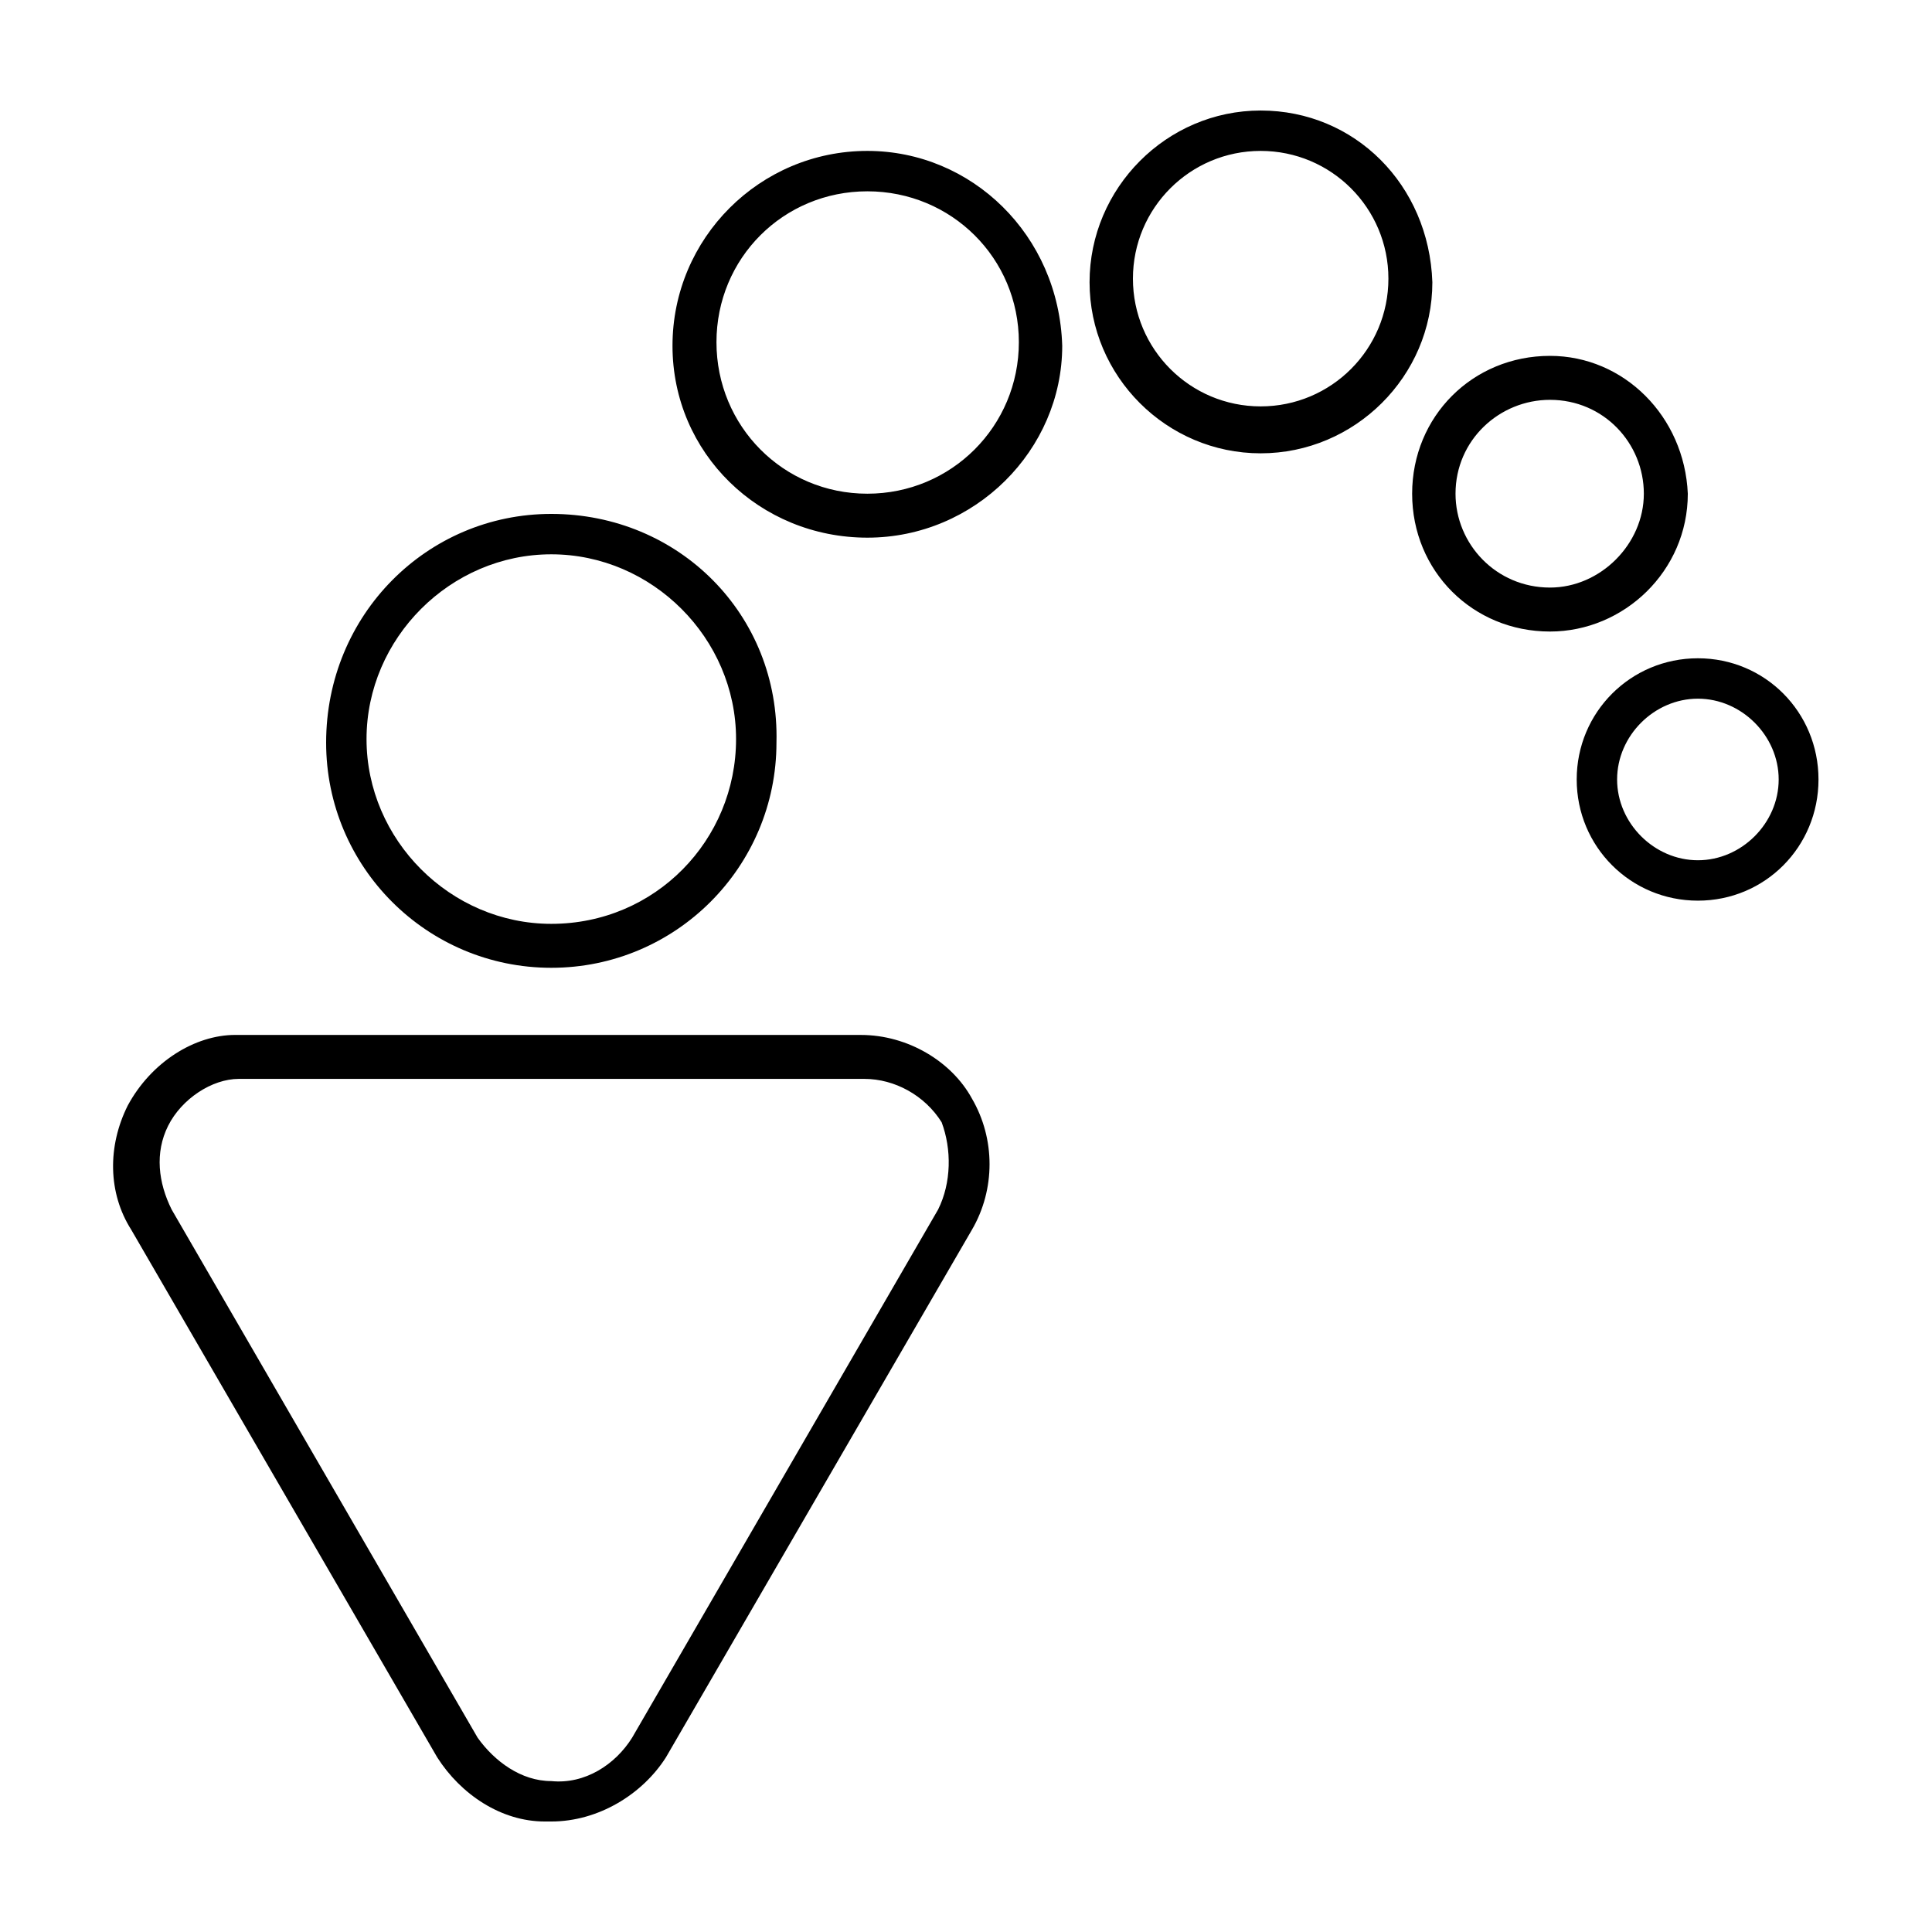 <?xml version="1.0" encoding="UTF-8"?>
<!-- Uploaded to: SVG Repo, www.svgrepo.com, Generator: SVG Repo Mixer Tools -->
<svg fill="#000000" width="800px" height="800px" version="1.1" viewBox="144 144 512 512" xmlns="http://www.w3.org/2000/svg">
 <path d="m478.09 173.29c-24.941 0-45.344 20.559-45.344 45.5s20.398 45.344 45.344 45.344c24.941 0 45.5-20.398 45.5-45.344-0.891-25.836-20.559-45.5-45.5-45.5zm-104.23 10.703c-28.508 0-51.641 23.133-51.641 51.641 0 28.508 23.133 50.852 51.641 50.852 28.508 0 51.641-23.238 51.641-50.852-0.891-29.398-24.023-51.641-51.641-51.641zm104.23 0c18.707 0 33.852 15.141 33.852 33.852 0 18.707-15.141 33.852-33.852 33.852-18.707 0-33.852-15.141-33.852-33.852 0-18.707 15.141-33.852 33.852-33.852zm-104.23 10.707c22.27 0 40.148 17.719 40.148 39.988 0 22.27-17.875 40.148-40.148 40.148-22.27 0-39.988-17.875-39.988-40.148 0-22.27 17.719-39.988 39.988-39.988zm180.9 43.609c-20.488 0-36.527 16.039-36.527 36.527s16.039 36.527 36.527 36.527c19.598 0 36.527-16.039 36.527-36.527-0.891-20.488-16.93-36.527-36.527-36.527zm0 11.652c14.254 0 24.875 11.512 24.875 24.875s-11.512 24.875-24.875 24.875c-14.254 0-25.031-11.512-25.031-24.875 0-14.254 11.672-24.875 25.031-24.875zm-264.66 30.23c-32.961 0-59.672 26.762-59.672 60.613 0 32.961 26.711 59.672 59.672 59.672 32.961 0 59.672-26.711 59.672-59.672 0.887-33.852-25.82-60.613-59.672-60.613zm0 10.707c26.727 0 48.965 22.238 48.965 48.965s-21.348 48.965-48.965 48.965c-26.727 0-48.965-22.238-48.965-48.965s22.238-48.965 48.965-48.965zm303.86 27.551c-17.816 0-32.117 14.301-32.117 32.117s14.301 32.117 32.117 32.117 31.961-14.301 31.961-32.117-14.145-32.117-31.961-32.117zm0 10.707c11.582 0 21.41 9.832 21.41 21.41 0 11.582-9.832 21.41-21.41 21.41-11.582 0-21.41-9.832-21.41-21.41 0-11.582 9.832-21.41 21.41-21.41zm-387.62 89.109c-10.691 0-22.262 7.156-28.496 18.734-5.344 10.691-5.293 23.105 0.945 32.906l81.078 139.81c6.238 9.797 16.918 17 28.5 17h1.73c12.473 0 24.148-7.203 30.387-17.004l81.082-139.8c6.234-10.691 6.234-24.105 0-34.793-5.348-9.801-16.973-16.848-29.441-16.848zm0.945 11.652h165.79c8.016 0 16.012 4.367 20.469 11.492 2.672 7.125 2.617 16.016-0.945 23.145l-81.086 139.96c-4.453 7.125-12.504 12.383-21.41 11.492-8.016 0-15.07-5.258-19.523-11.492l-81.082-139.96c-3.562-7.129-4.508-15.074-0.945-22.199 3.566-7.129 11.609-12.438 18.738-12.438z"/>
</svg>